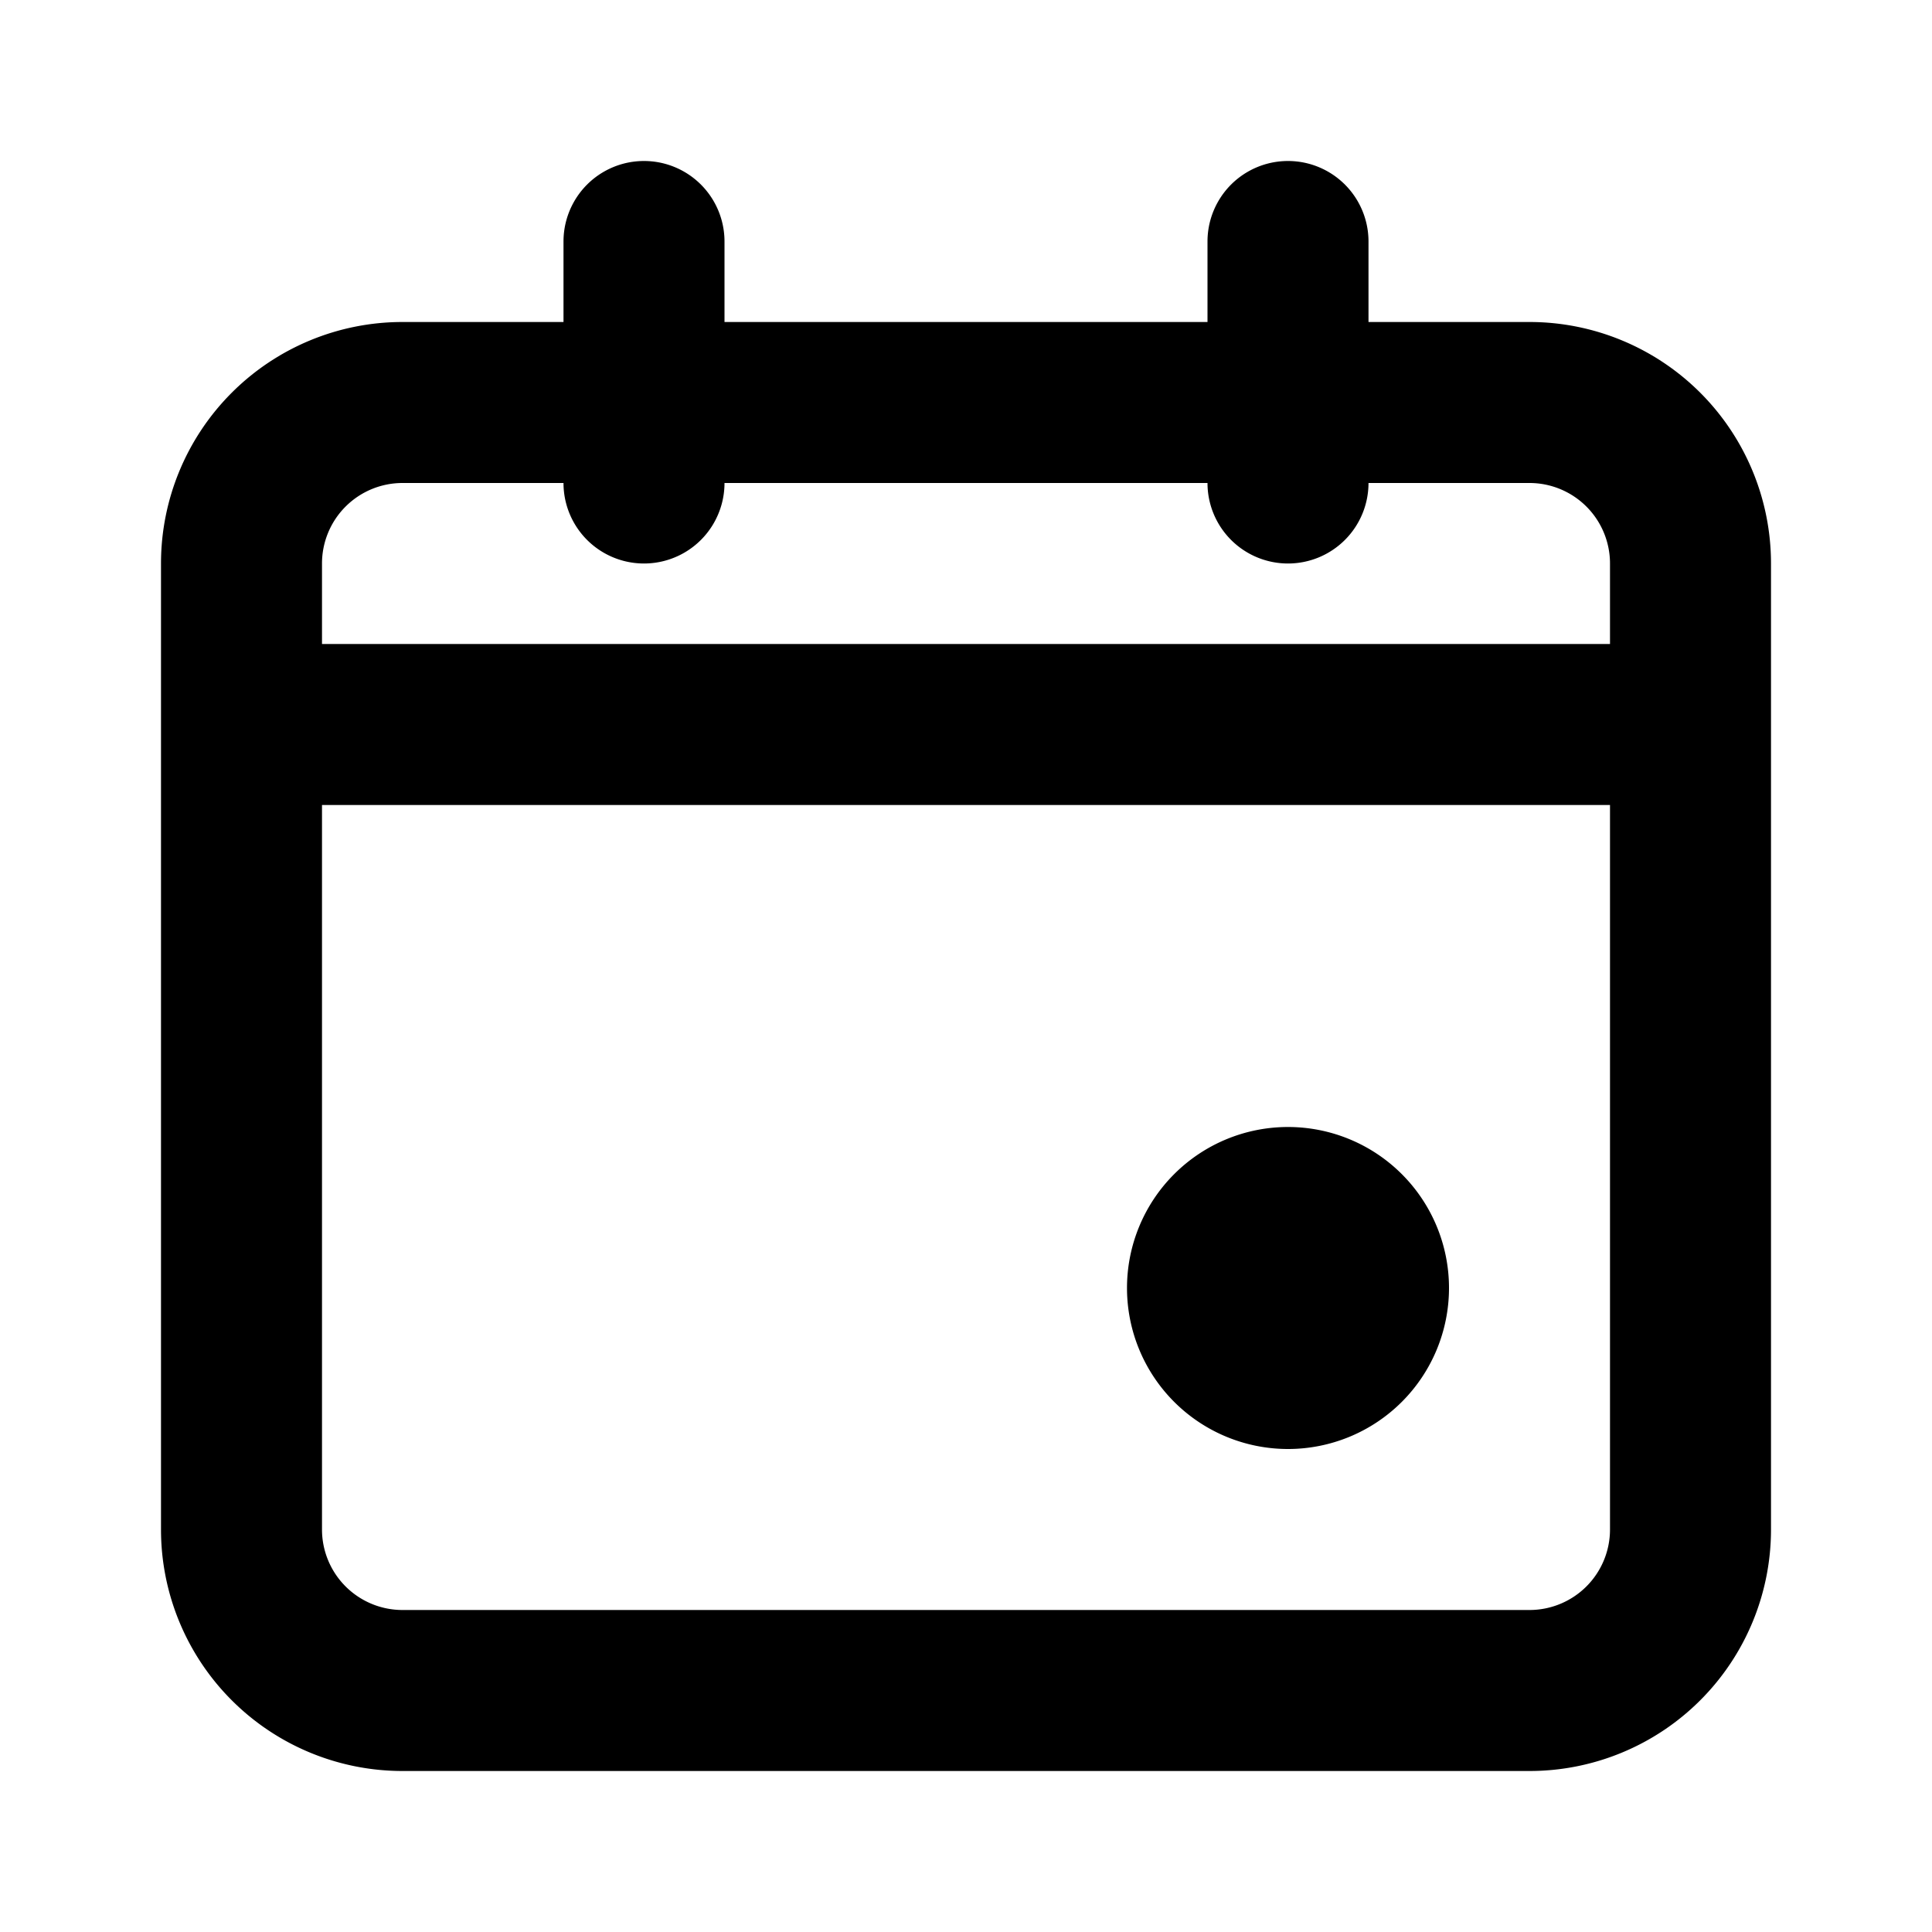 <svg data-testid="svg-calendar" xmlns="http://www.w3.org/2000/svg" width="40" height="40" fill="none" viewBox="0 0 24 24"><path fill="currentColor" d="M16 18a2 2 0 1 0 0-4 2 2 0 0 0 0 4"></path><path fill="currentColor" fill-rule="evenodd" d="M9 3a1 1 0 0 0-2 0v1H5a3 3 0 0 0-3 3v12a3 3 0 0 0 3 3h14a3 3 0 0 0 3-3V7a3 3 0 0 0-3-3h-2V3a1 1 0 1 0-2 0v1H9zm7 4a1 1 0 0 1-1-1H9a1 1 0 0 1-2 0H5a1 1 0 0 0-1 1v1h16V7a1 1 0 0 0-1-1h-2a1 1 0 0 1-1 1M4 19v-9h16v9a1 1 0 0 1-1 1H5a1 1 0 0 1-1-1" clip-rule="evenodd"></path></svg>